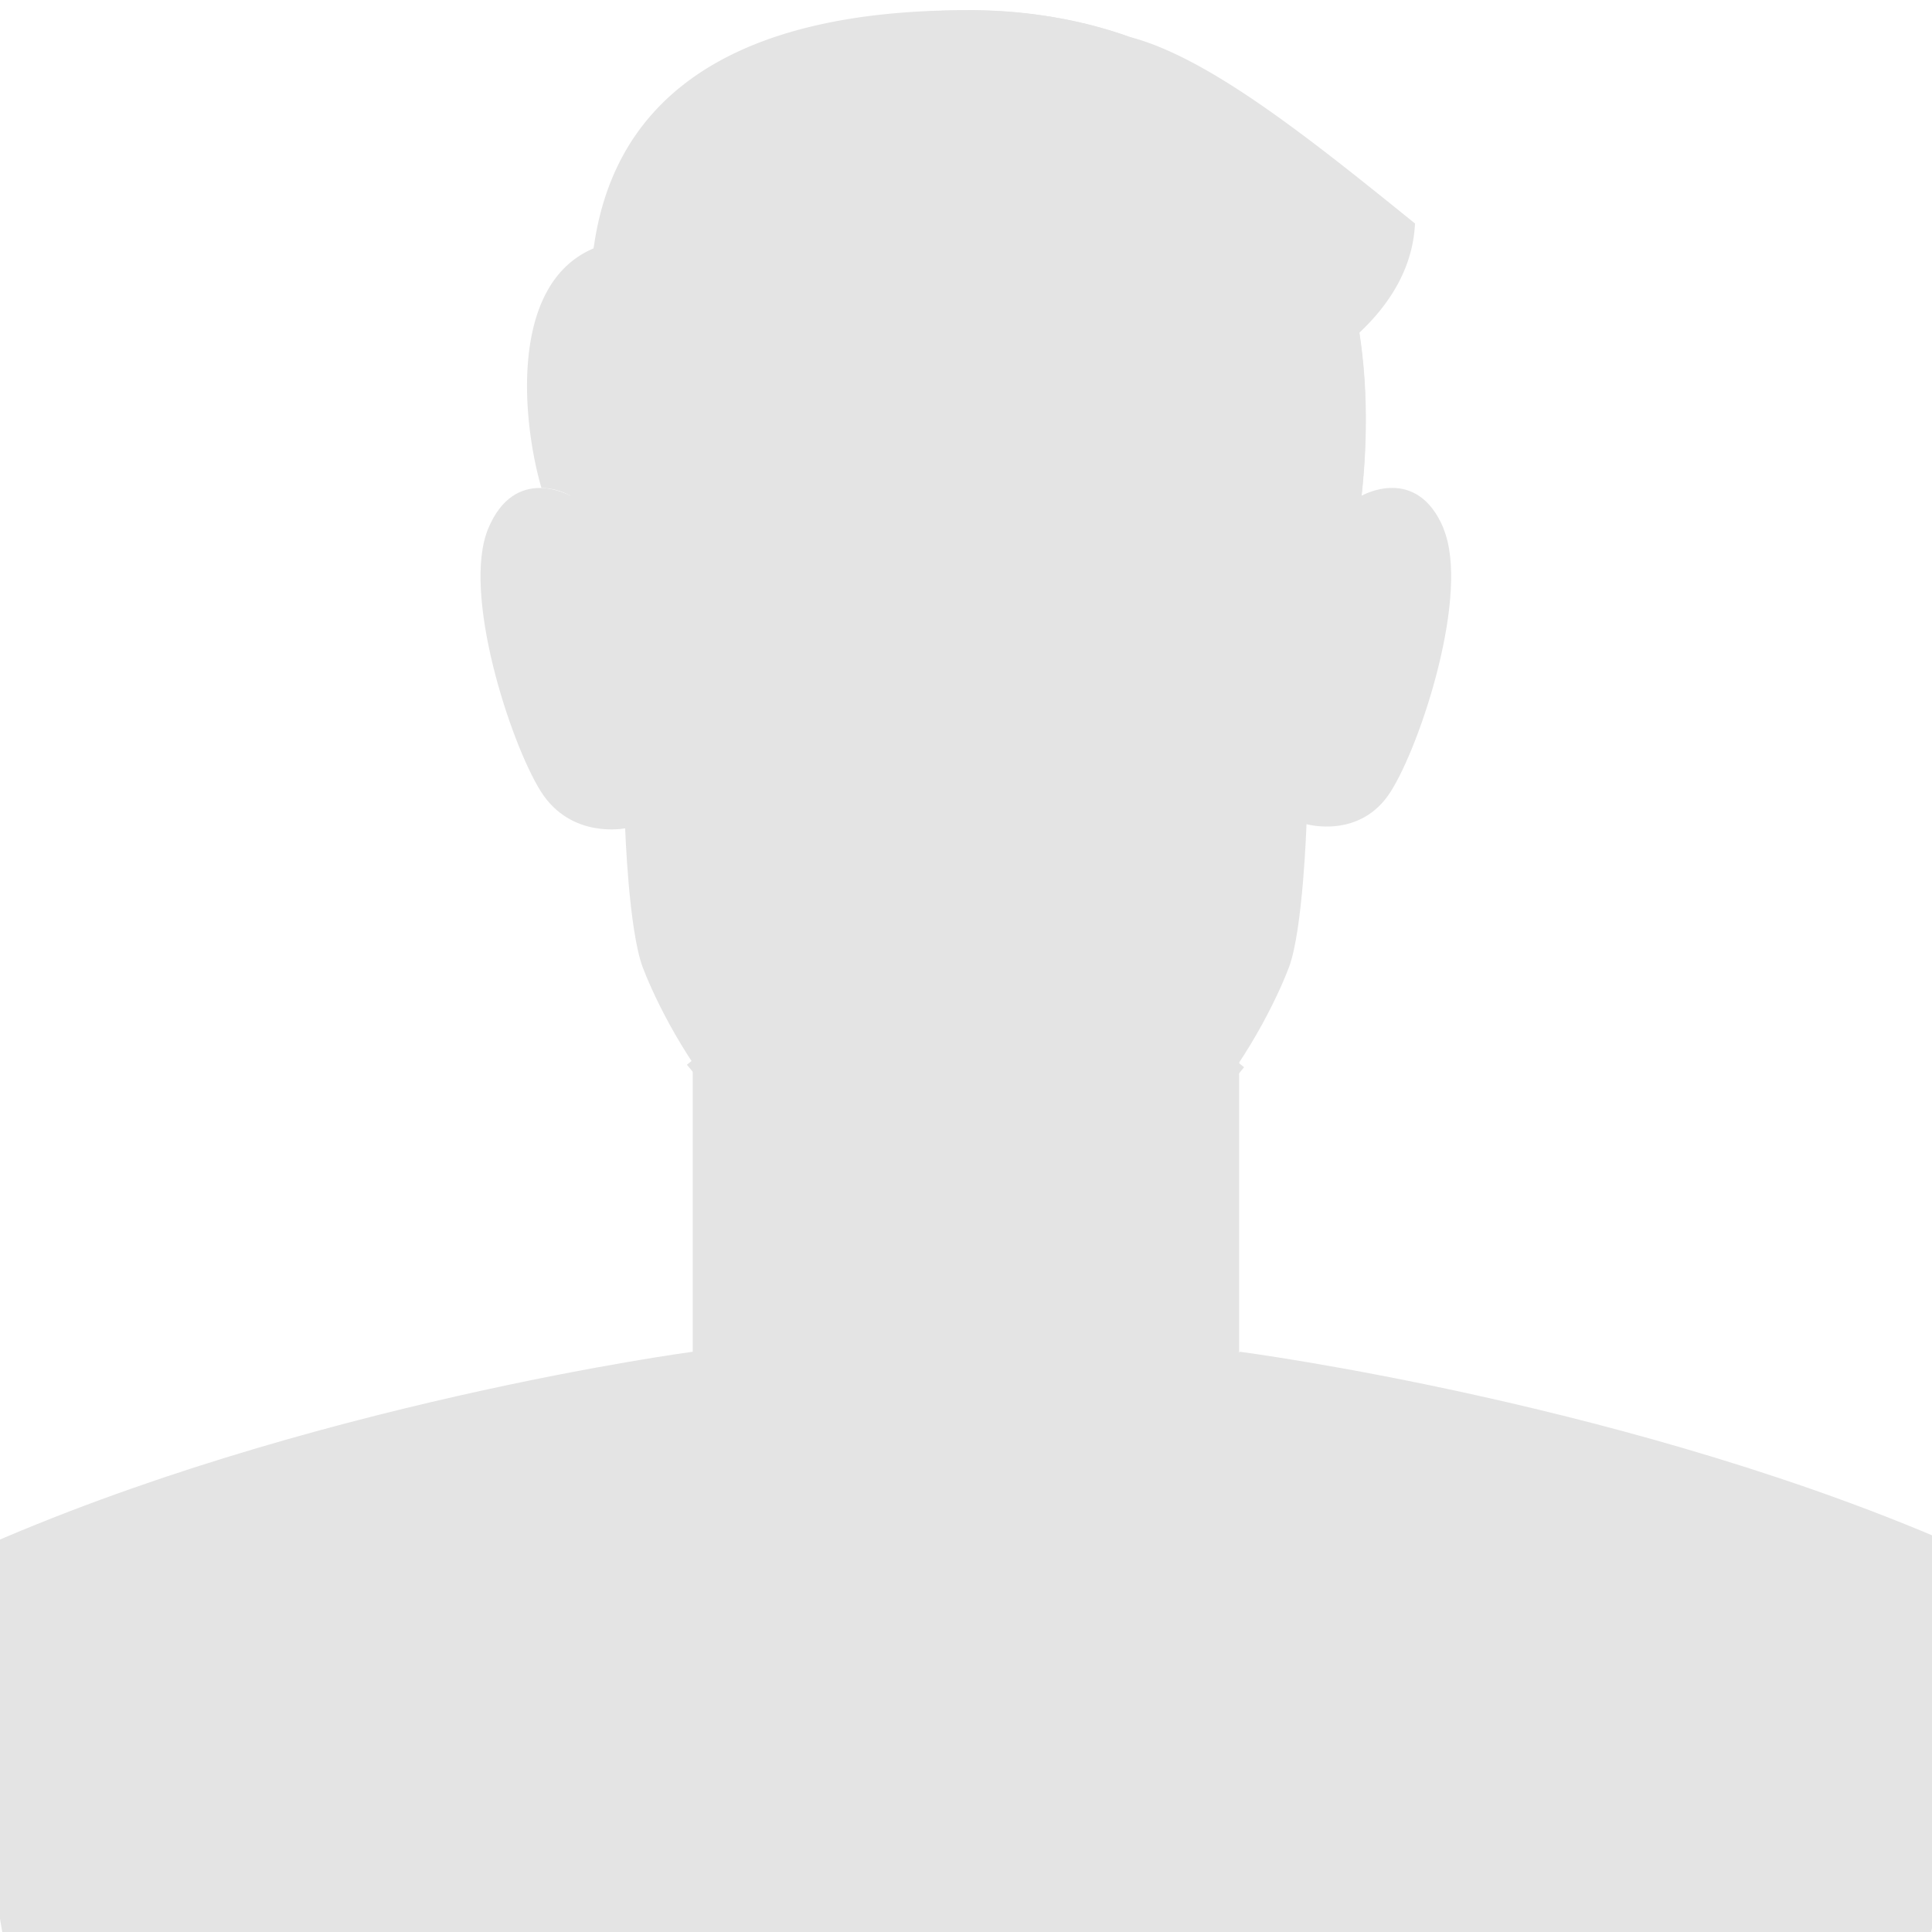 <svg xmlns="http://www.w3.org/2000/svg" viewBox="0 0 117 117"><defs><clipPath id="a"><path fill="none" d="M0 0h117v117H0z"/></clipPath></defs><g fill="#e4e4e4" clip-path="url(#a)"><path d="M41.95 55.42h33.09v33.36H41.95z"/><path d="M87.42 32c-1.63-3.9-4.96-1.98-4.96-1.98C84.39 12.31 75.38.62 58.5.62s-25.89 11.69-23.97 29.4c0 0-3.33-1.91-4.96 1.98-1.63 3.9 1.35 13.03 3.19 15.94 1.84 2.9 5.1 2.22 5.1 2.22s.21 6.14 1.06 8.41c.85 2.27 6.77 15.92 19.57 15.92s18.72-13.65 19.57-15.92c.85-2.27 1.06-8.66 1.06-8.66s3.26.94 5.1-1.97c1.84-2.9 4.82-12.04 3.19-15.94Z"/><path d="M58.5 74.85c-8.05 0-15.49-8.64-16.9-10.37l.58-.47C43.55 65.7 50.79 74.1 58.5 74.1s14.91-8.28 16.26-9.94l.58.47c-1.39 1.71-8.73 10.22-16.84 10.22ZM37.17 45.46l.75-.05.32 4.72-.75.05zm41.6 4.41.36-4.46.75.06-.35 4.46zM31.8 40.8c-1.08-4.16-.91-6.71.53-8.04l.51.55c-1.2 1.11-1.31 3.49-.31 7.3l-.73.19Zm53.59 0-.73-.19c.99-3.81.89-6.2-.31-7.3l.51-.55c1.45 1.33 1.62 3.88.53 8.04Zm.32-27.25C79.45 8.49 73.21 3.46 68.38 2.23A28.91 28.91 0 0 0 58.5.62c-11.48 0-21.07 3.53-22.55 14.42-5.23 2.21-4.27 10.74-3.16 14.51 0 0 .89-.02 1.74.47 2.23 1.45 2.74 5.4 2.39 9.31 5.01.03 1.22-16.14 5.15-20.06C56.95 28.64 76.8 23.7 76.8 23.7c.56 6.1-.26 15.64 3.26 15.63-.35-3.74-.36-7.83 2.39-9.31.38-3.55.32-6.85-.14-9.86 1.74-1.63 3.25-3.83 3.38-6.62Z"/><path d="M45.69 49.99a10.38 10.38 0 0 1 0-20.74 10.38 10.38 0 0 1 0 20.74Zm0-20a9.63 9.63 0 0 0 0 19.24c5.3 0 9.62-4.32 9.62-9.62s-4.32-9.62-9.62-9.62Zm25.62 20a10.38 10.38 0 0 1 0-20.74 10.38 10.38 0 0 1 0 20.74Zm0-20a9.63 9.63 0 0 0 0 19.24c5.3 0 9.62-4.32 9.62-9.62s-4.32-9.62-9.62-9.62Z"/><path d="M61.37 37.37a4.52 4.52 0 0 0-3.43-1.36c-.92.09-1.7.54-2.27 1.31l-.6-.45a3.93 3.93 0 0 1 2.8-1.61 5.24 5.24 0 0 1 4.01 1.55l-.51.55ZM2.68 95.03C18.44 88 41.95 82.24 41.95 82.24c6.97 8.34 25.25 8.22 33.13 0 0 0 23.47 5.76 39.24 12.79v22.46l-111.64.36V95.04Z"/><path d="M119.16 93.91c-19.94-8.9-44.08-12.05-44.08-12.05-9.97 10.4-24.31 10.54-33.13 0 0 0-23.56 3.15-43.5 12.05 0 70.35 34.79 47.88 60.36 47.88s60.35 14.04 60.35-47.88Z"/></g></svg>